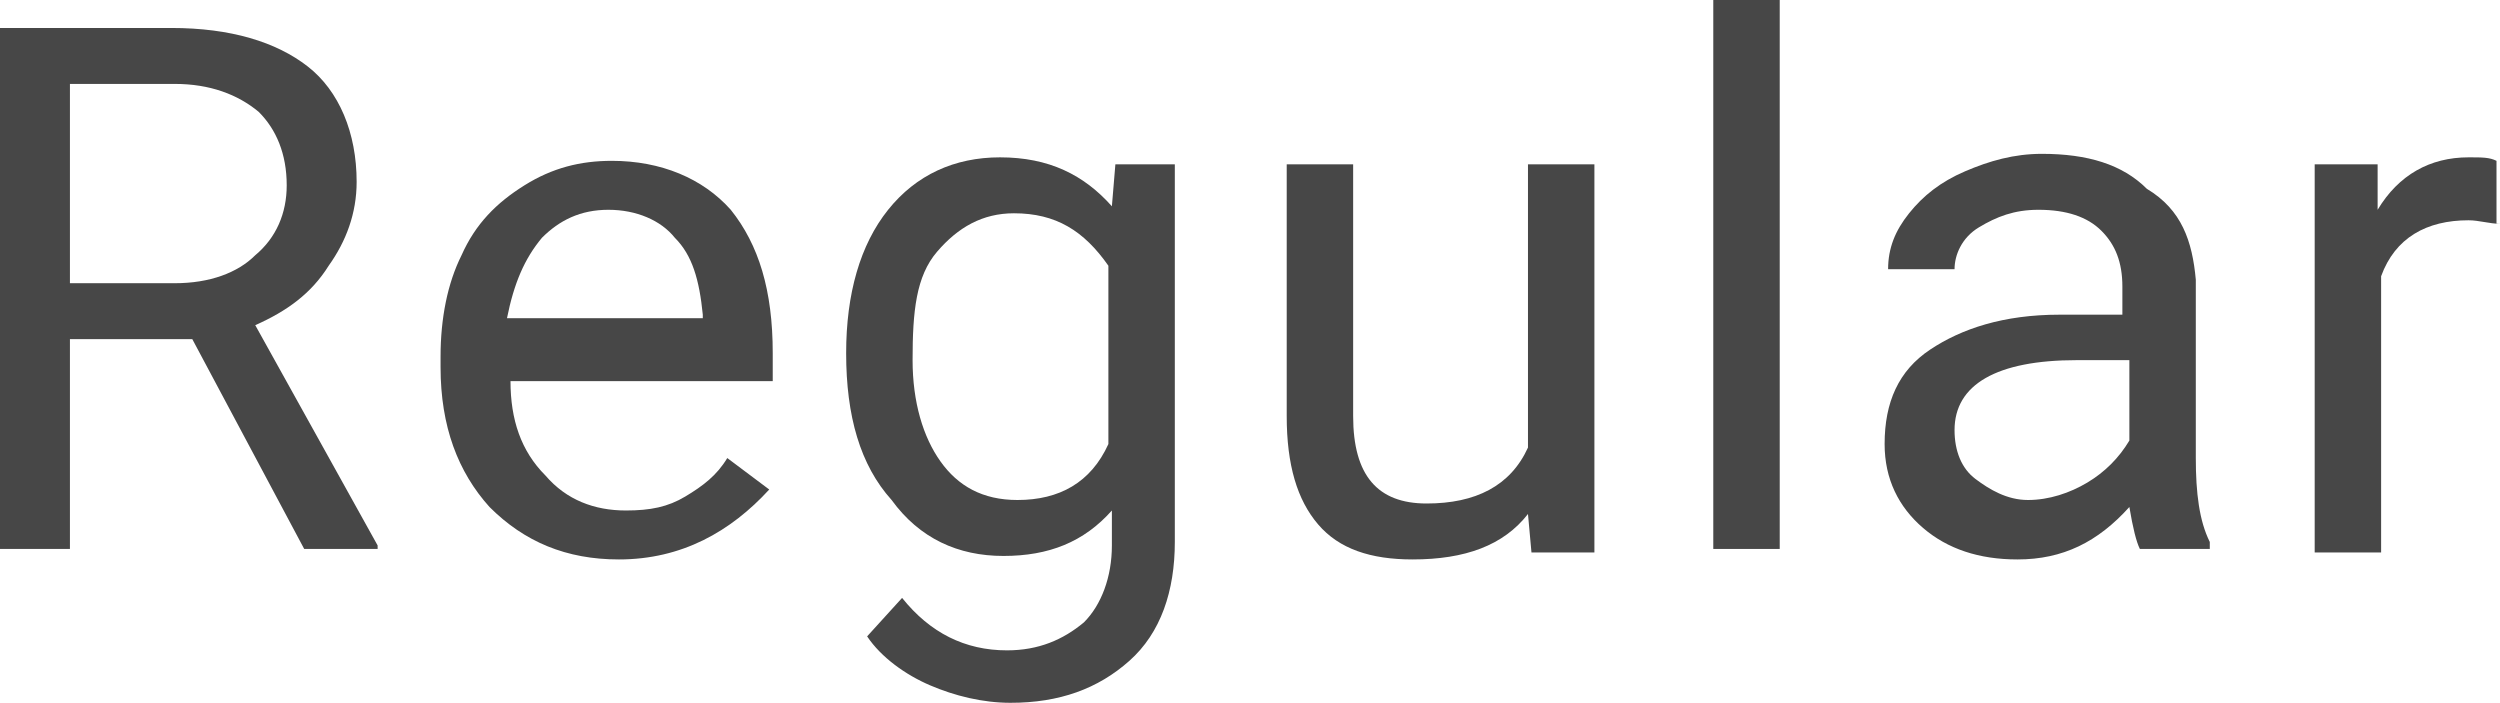 <?xml version="1.0" encoding="UTF-8"?> <!-- Generator: Adobe Illustrator 18.0.0, SVG Export Plug-In . SVG Version: 6.00 Build 0) --> <svg xmlns="http://www.w3.org/2000/svg" xmlns:xlink="http://www.w3.org/1999/xlink" id="Слой_1" x="0px" y="0px" viewBox="0 0 71.5 20.1" xml:space="preserve"> <g> <path fill="#474747" d="M5.5,9.7H2v6H0V0.8h4.9c1.7,0,3,0.4,3.9,1.1s1.4,1.9,1.4,3.3c0,0.9-0.3,1.7-0.8,2.4 C8.9,8.4,8.2,8.9,7.3,9.3l3.5,6.3v0.1H8.7L5.5,9.7z M2,8.1h3c1,0,1.8-0.3,2.3-0.8c0.6-0.5,0.9-1.2,0.9-2c0-0.9-0.3-1.6-0.8-2.1 C6.8,2.7,6,2.4,5,2.4H2V8.1z"></path> <path fill="#474747" d="M17.7,16c-1.5,0-2.7-0.5-3.7-1.5c-0.9-1-1.4-2.3-1.4-4v-0.3c0-1.1,0.2-2.1,0.6-2.9c0.4-0.9,1-1.5,1.8-2 c0.8-0.5,1.6-0.7,2.5-0.7c1.4,0,2.6,0.5,3.4,1.4c0.8,1,1.2,2.3,1.2,4.1v0.8h-7.5c0,1.1,0.3,2,1,2.7c0.6,0.7,1.4,1,2.3,1 c0.7,0,1.2-0.1,1.7-0.4c0.5-0.3,0.9-0.6,1.2-1.1l1.2,0.9C20.9,15.2,19.5,16,17.7,16z M17.4,6c-0.8,0-1.4,0.3-1.9,0.8 c-0.5,0.6-0.8,1.3-1,2.3h5.6V9c-0.1-1-0.3-1.7-0.8-2.2C18.9,6.3,18.2,6,17.4,6z"></path> <path fill="#474747" d="M24.2,10.1c0-1.7,0.4-3.1,1.2-4.1c0.8-1,1.9-1.5,3.2-1.5c1.4,0,2.4,0.5,3.2,1.4l0.1-1.2h1.7v10.8 c0,1.4-0.4,2.6-1.3,3.4c-0.9,0.8-2,1.2-3.4,1.2c-0.8,0-1.6-0.2-2.3-0.5s-1.4-0.8-1.8-1.4l1-1.1c0.8,1,1.8,1.5,3,1.5 c0.9,0,1.6-0.3,2.2-0.8c0.5-0.5,0.8-1.3,0.8-2.2v-1c-0.8,0.9-1.8,1.3-3.1,1.3c-1.3,0-2.4-0.5-3.2-1.6 C24.6,13.3,24.2,11.9,24.2,10.1z M26.1,10.3c0,1.2,0.3,2.2,0.8,2.9c0.5,0.7,1.2,1.1,2.2,1.1c1.2,0,2.1-0.5,2.6-1.6V7.6 C31,6.6,30.2,6.1,29,6.1c-0.9,0-1.6,0.4-2.2,1.1S26.1,8.9,26.1,10.3z"></path> <path fill="#474747" d="M43.7,14.7c-0.7,0.9-1.8,1.3-3.3,1.3c-1.2,0-2.1-0.3-2.7-1c-0.6-0.7-0.9-1.7-0.9-3.1V4.7h1.9v7.2 c0,1.7,0.7,2.5,2.1,2.5c1.4,0,2.4-0.5,2.9-1.6V4.7h1.9v11.1h-1.8L43.7,14.7z"></path> <path fill="#474747" d="M50.9,15.7H49V0h1.9V15.7z"></path> <path fill="#474747" d="M61.2,15.7c-0.1-0.2-0.2-0.6-0.3-1.2C60,15.5,59,16,57.7,16c-1.1,0-2-0.3-2.7-0.9c-0.7-0.6-1.1-1.4-1.1-2.4 c0-1.2,0.4-2.1,1.3-2.7c0.9-0.6,2.1-1,3.7-1h1.8V8.2c0-0.7-0.2-1.2-0.6-1.6c-0.4-0.4-1-0.6-1.8-0.6c-0.7,0-1.2,0.2-1.7,0.5 c-0.5,0.3-0.7,0.8-0.7,1.2h-1.9c0-0.6,0.2-1.1,0.6-1.6c0.4-0.5,0.9-0.9,1.6-1.2s1.4-0.5,2.2-0.5c1.3,0,2.3,0.3,3,1 C62.4,6,62.7,6.9,62.8,8v5.1c0,1,0.1,1.8,0.4,2.4v0.2H61.2z M58,14.3c0.6,0,1.2-0.2,1.7-0.5s0.9-0.7,1.2-1.2v-2.3h-1.5 c-2.3,0-3.5,0.7-3.5,2c0,0.6,0.2,1.1,0.6,1.4S57.4,14.3,58,14.3z"></path> <path fill="#474747" d="M71.5,6.4c-0.3,0-0.6-0.1-0.9-0.1c-1.2,0-2.1,0.5-2.5,1.6v7.9h-1.9V4.7H68l0,1.3c0.6-1,1.5-1.5,2.6-1.5 c0.4,0,0.6,0,0.8,0.1V6.4z"></path> </g> </svg> 